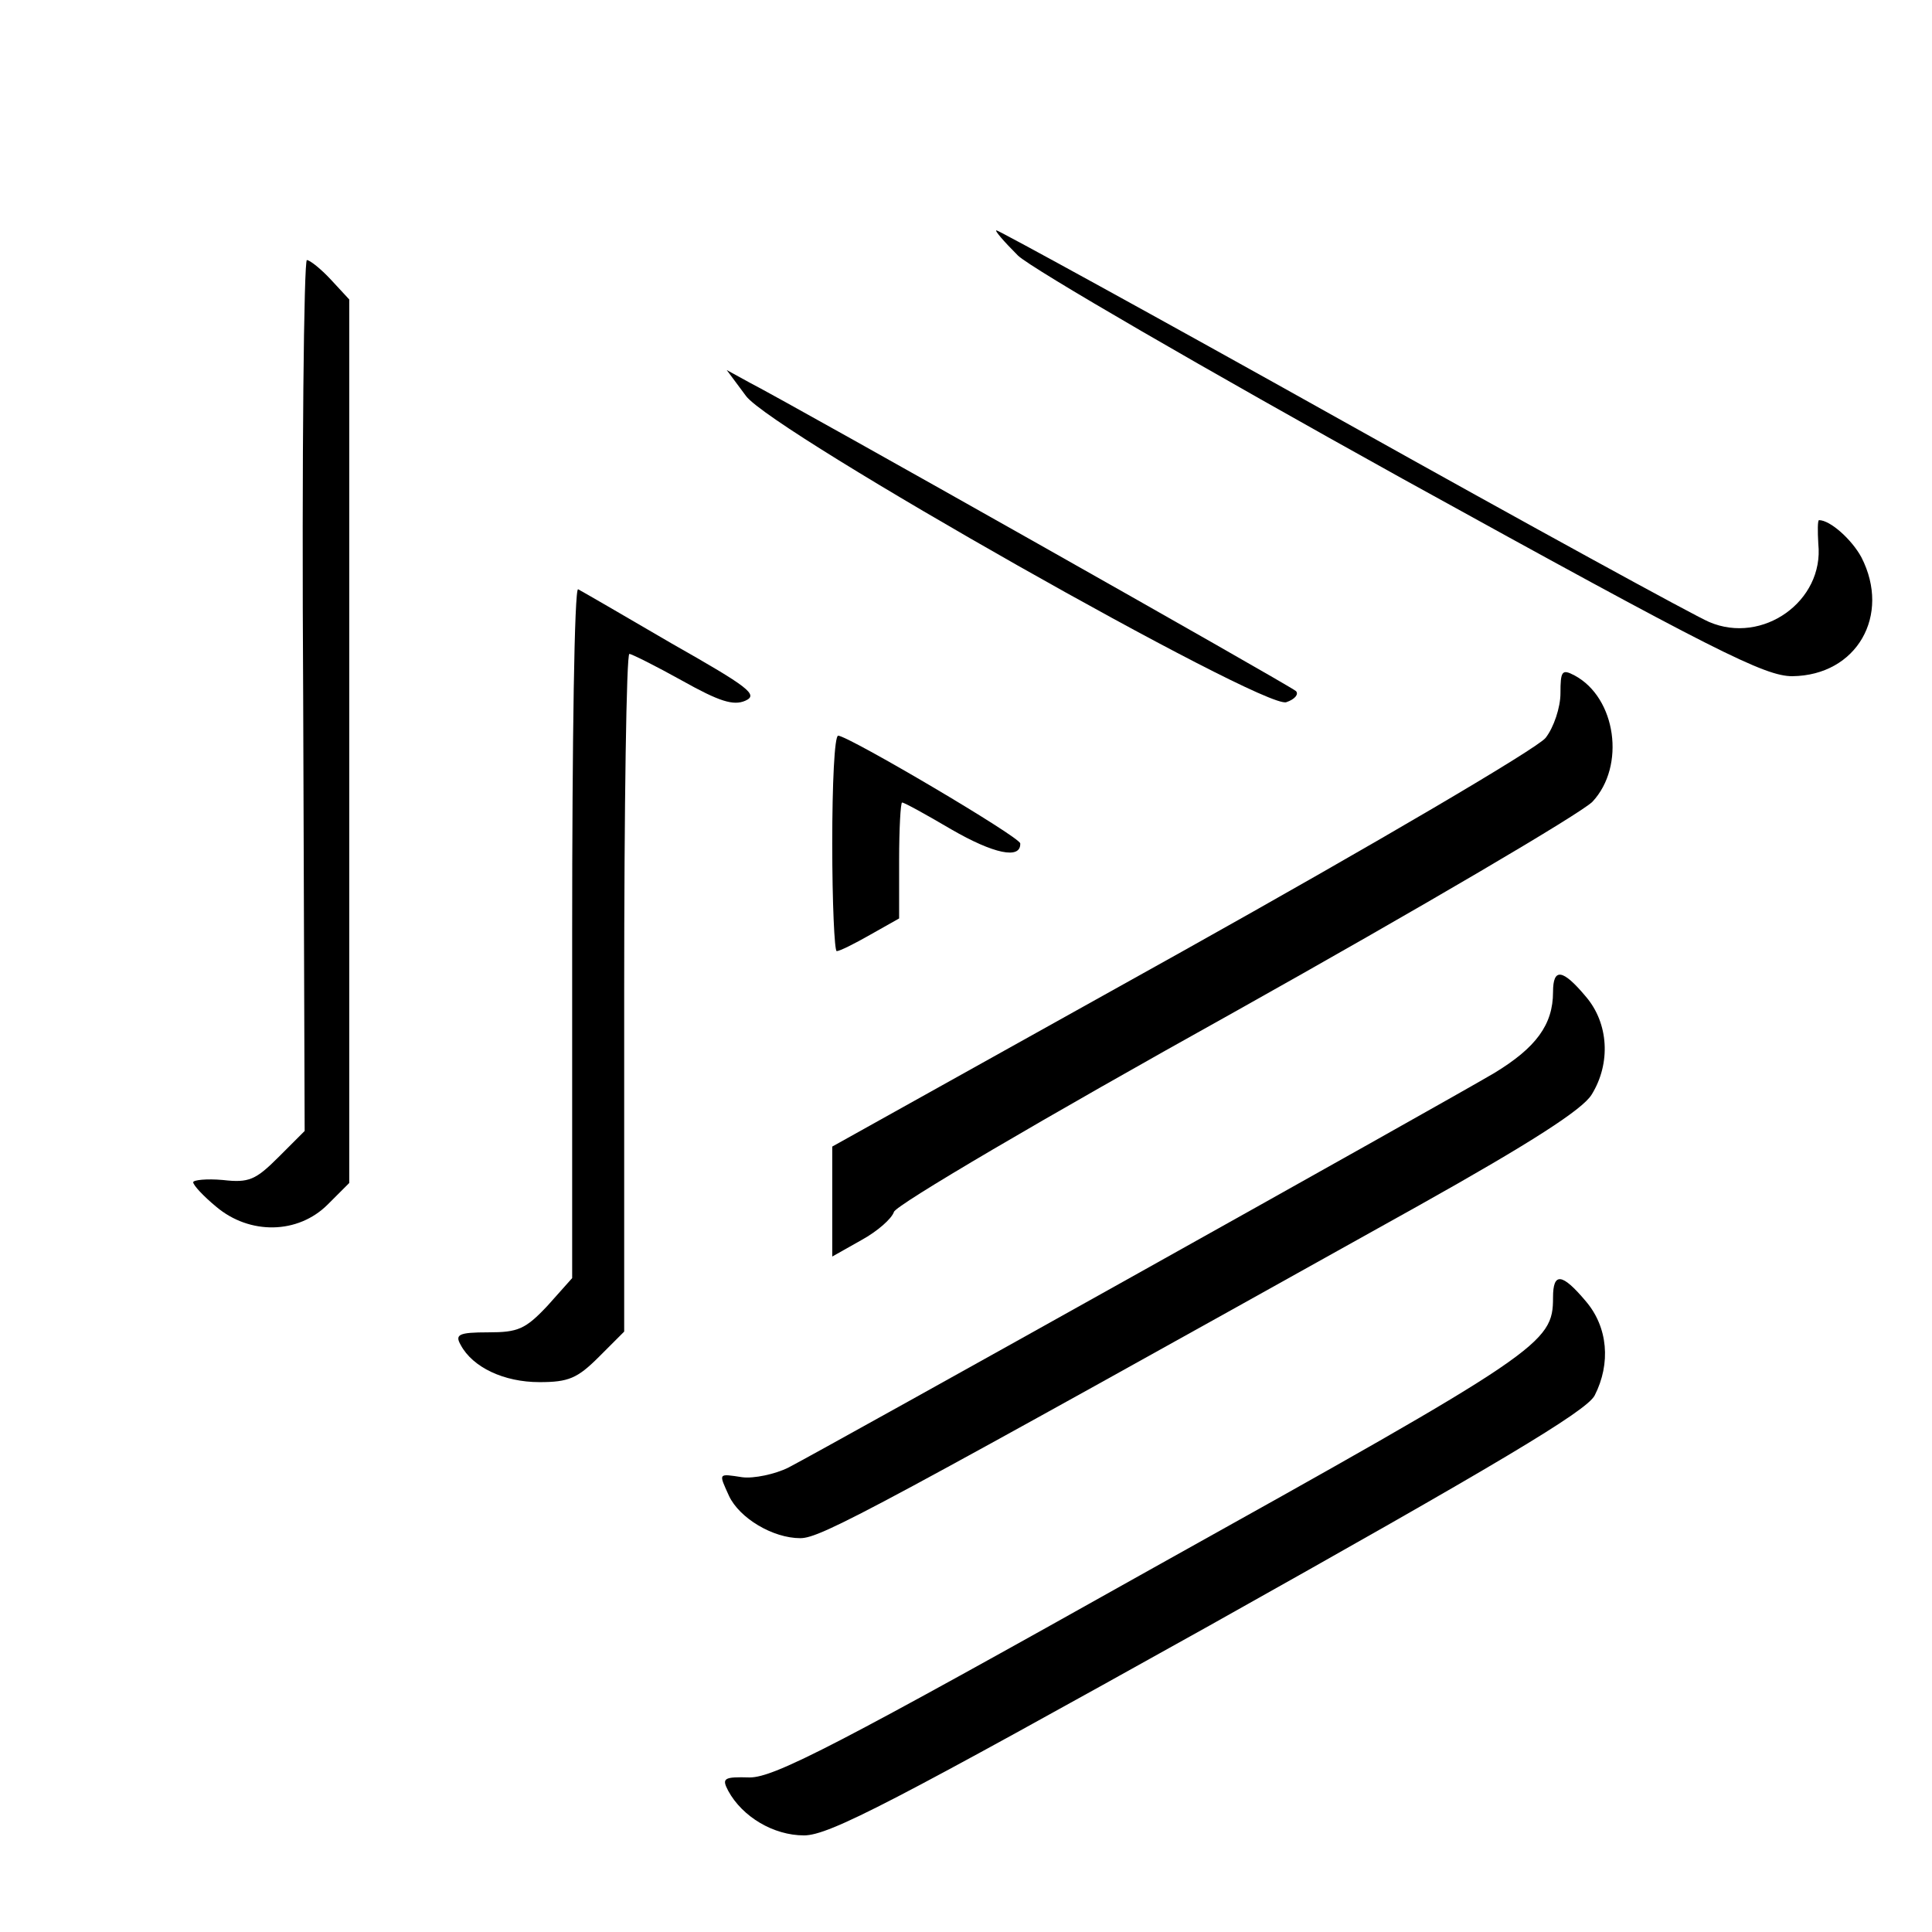 <?xml version="1.0" standalone="no"?>
<!DOCTYPE svg PUBLIC "-//W3C//DTD SVG 20010904//EN"
 "http://www.w3.org/TR/2001/REC-SVG-20010904/DTD/svg10.dtd">
<svg version="1.0" xmlns="http://www.w3.org/2000/svg"
 width="260pt" height="260pt" viewBox="0 0 260 260"
 preserveAspectRatio="xMidYMid meet">
<g transform="translate(0,260) scale(0.1,-0.1)"
fill="#000000" stroke="none">
<path d="M1370 2256 c19 -18 252 -153 517 -300 422 -233 488 -266 525 -266 87
1 133 82 93 160 -13 24 -42 50 -57 50 -2 0 -2 -15 -1 -32 8 -77 -75 -136 -147
-105 -19 8 -242 130 -494 271 -252 141 -462 256 -465 256 -3 0 10 -15 29 -34z"/>
<path d="M408 1664 l2 -586 -35 -35 c-31 -31 -40 -35 -75 -31 -22 2 -40 0 -40
-3 0 -4 14 -19 31 -33 45 -38 110 -37 150 3 l29 29 0 595 0 594 -25 27 c-13
14 -28 26 -32 26 -4 0 -7 -264 -5 -586z"/>
<path d="M1004 2067 c37 -49 696 -422 727 -412 12 4 17 11 13 15 -9 8 -673
383 -735 415 l-31 17 26 -35z"/>
<path d="M770 1345 l0 -465 -33 -37 c-30 -32 -40 -36 -80 -36 -40 0 -45 -3
-37 -17 16 -30 58 -50 106 -50 39 0 51 5 80 34 l34 34 0 456 c0 251 3 456 7
456 3 0 35 -16 71 -36 50 -28 69 -34 85 -27 18 8 5 18 -99 77 -65 38 -122 71
-126 73 -5 2 -8 -205 -8 -462z"/>
<path d="M2100 1667 c0 -19 -9 -46 -20 -60 -11 -14 -227 -141 -490 -288 l-470
-262 0 -74 0 -74 39 22 c22 12 41 29 44 38 2 9 201 126 458 269 250 140 466
267 482 283 45 48 32 140 -24 170 -17 9 -19 6 -19 -24z"/>
<path d="M1120 1465 c0 -80 3 -145 6 -145 4 0 24 10 45 22 l39 22 0 78 c0 43
2 78 4 78 3 0 32 -16 66 -36 57 -33 94 -41 93 -19 -1 9 -230 144 -245 145 -5
0 -8 -65 -8 -145z"/>
<path d="M2090 1265 c0 -44 -23 -75 -79 -109 -64 -38 -898 -504 -950 -531 -18
-9 -47 -15 -62 -13 -33 5 -32 6 -18 -25 14 -30 59 -57 96 -57 28 0 98 38 833
448 150 84 220 129 232 149 26 42 23 96 -8 132 -31 37 -44 39 -44 6z"/>
<path d="M2090 854 c0 -62 -14 -72 -538 -364 -426 -239 -510 -282 -543 -282
-35 1 -38 -1 -29 -18 19 -35 61 -60 102 -60 34 0 120 45 545 282 389 218 508
289 519 310 22 43 18 92 -12 127 -32 38 -44 39 -44 5z"/>
</g>
</svg>
